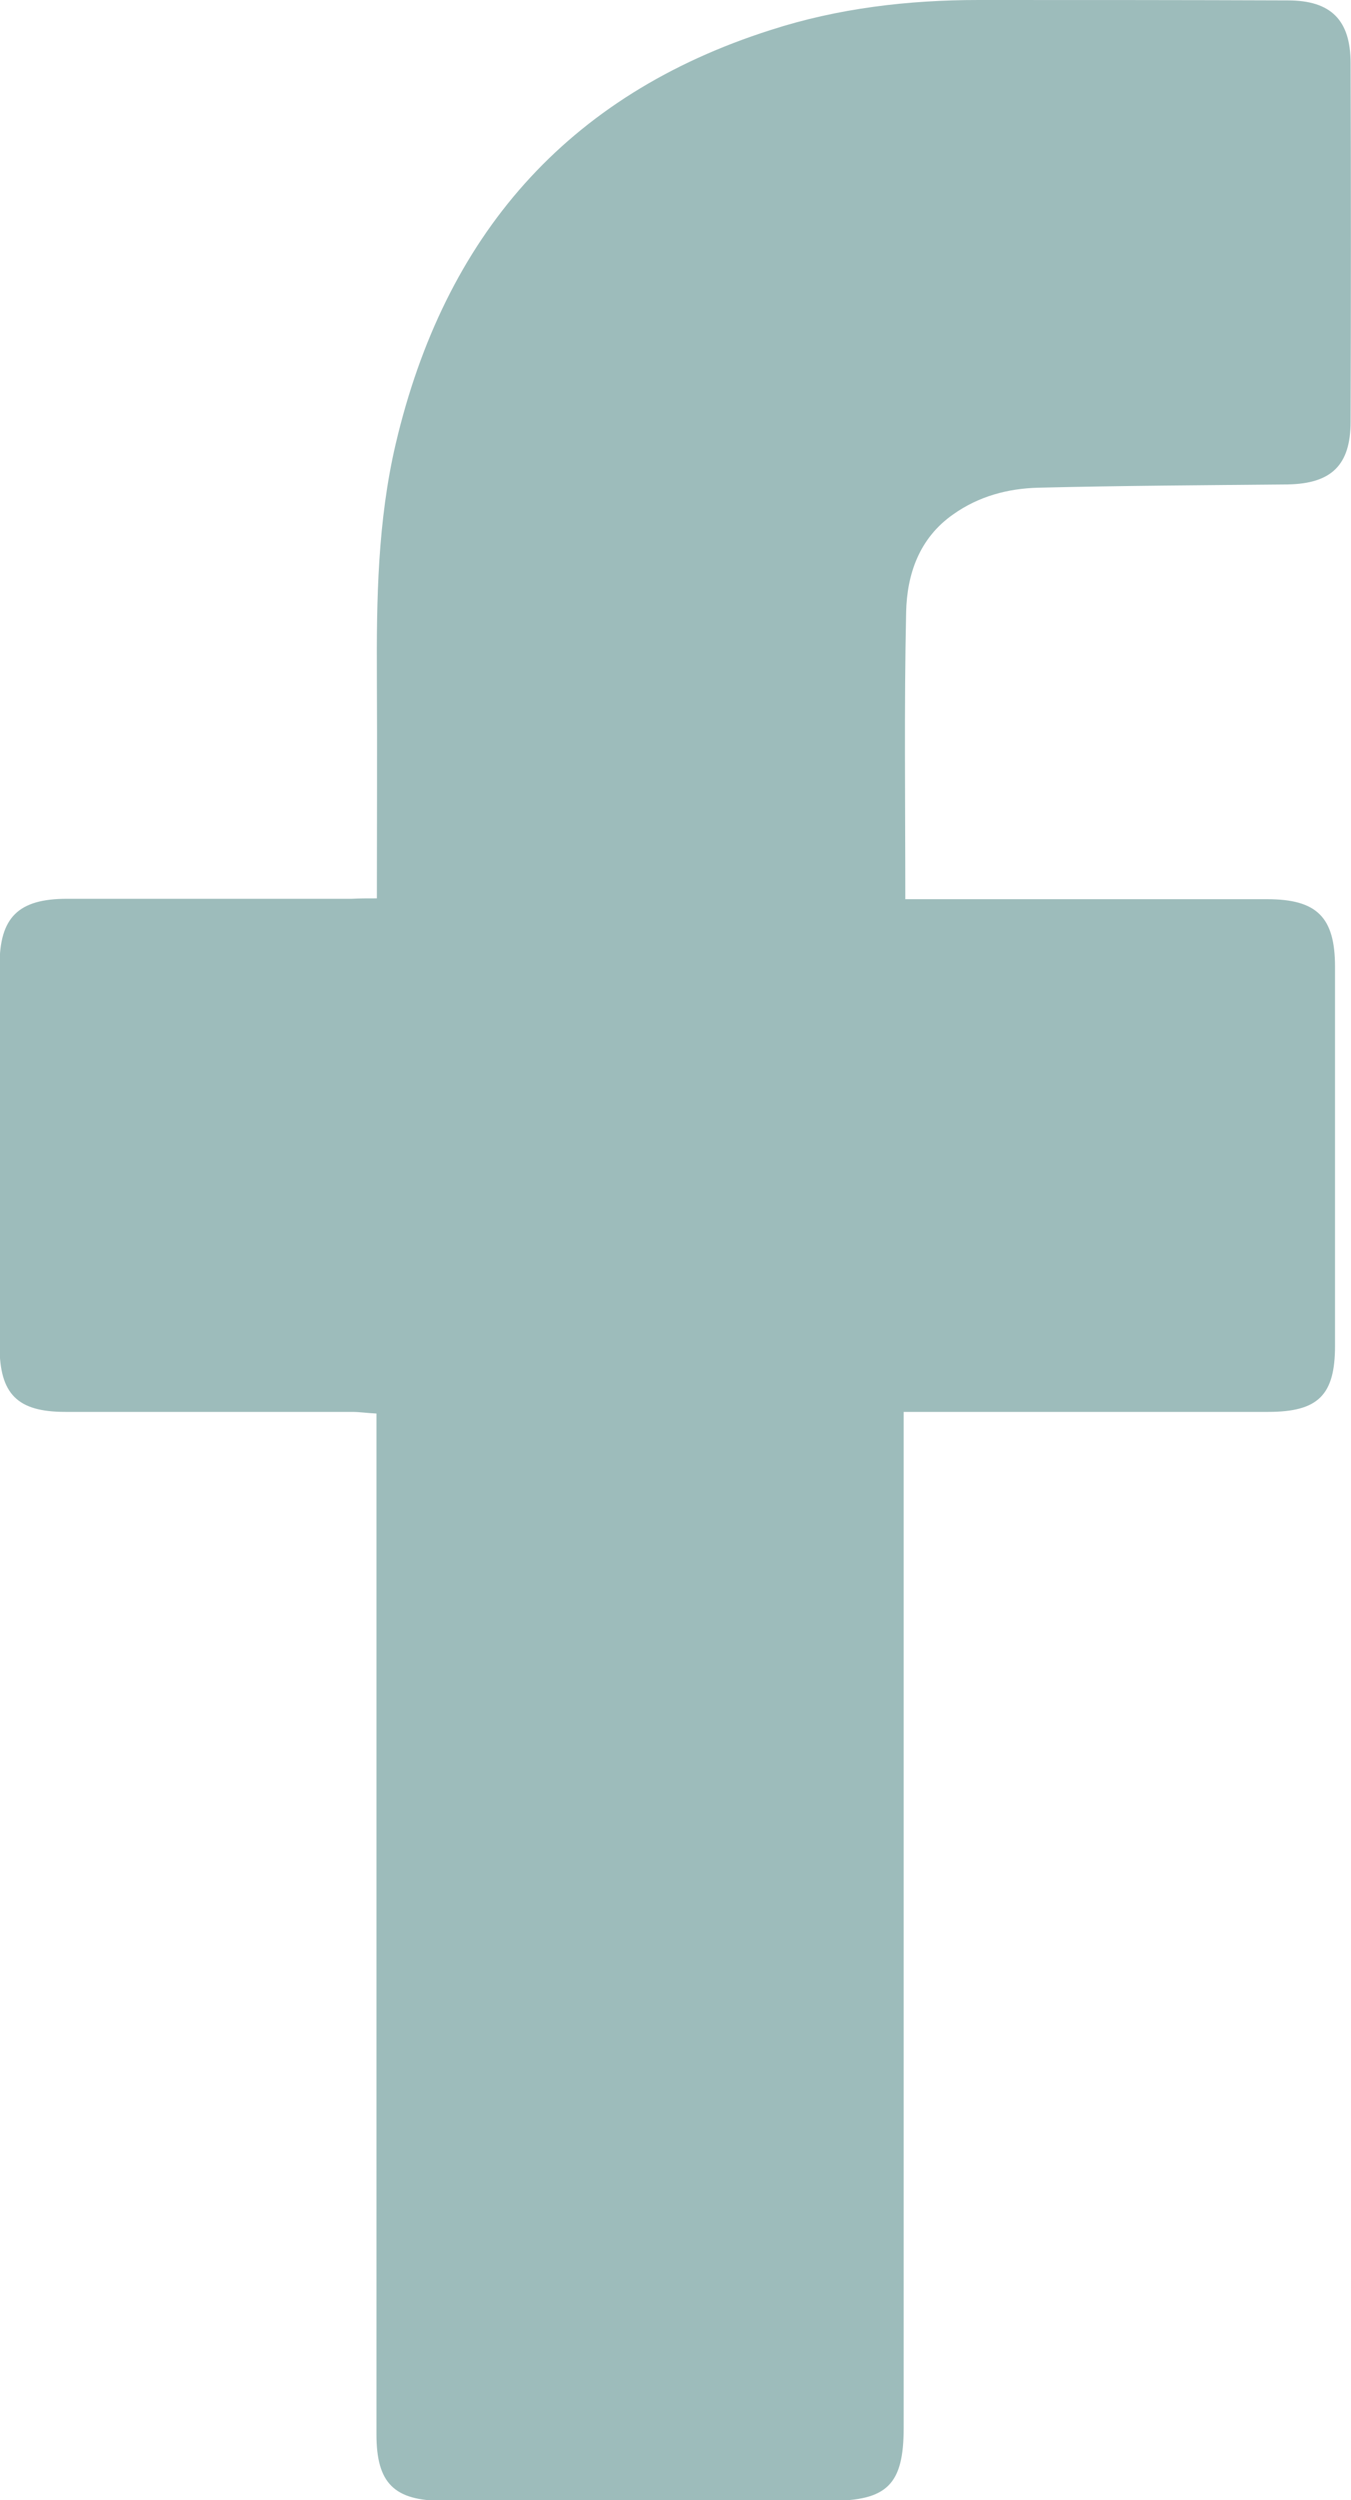 <?xml version="1.0" encoding="utf-8"?>
<!-- Generator: Adobe Illustrator 24.1.2, SVG Export Plug-In . SVG Version: 6.00 Build 0)  -->
<svg version="1.1" id="Layer_1" xmlns="http://www.w3.org/2000/svg" xmlns:xlink="http://www.w3.org/1999/xlink" x="0px" y="0px"
	 viewBox="0 0 329.8 610" style="enable-background:new 0 0 329.8 610;" xml:space="preserve">
<style type="text/css">
	.st0{fill:#9DBCBB;}
</style>
<g>
	<path class="st0" d="M92,219.2c0-18.5,0.1-36.2,0-53.8c-0.1-19.2,0.2-38.3,4.6-57.1c11.9-50.6,41.6-85.1,91.6-101
		C204.6,2,221.7,0,238.9,0c25.2,0,50.3,0,75.5,0.1c10.5,0,15.3,4.8,15.3,15.3c0.1,29.2,0.1,58.3,0,87.5c0,10.6-4.7,15.1-15.3,15.3
		c-20.3,0.2-40.6,0.3-61,0.8c-7.4,0.2-14.5,2.1-20.7,6.5c-8.3,5.8-11.3,14.6-11.5,23.9c-0.5,23.1-0.2,46.2-0.2,70c1.9,0,3.9,0,5.8,0
		c27.5,0,55,0,82.5,0c12.2,0,16.6,4.4,16.6,16.5c0,30.8,0,61.7,0,92.5c0,12-4.1,16.1-16.3,16.1c-27.7,0-55.3,0-83,0
		c-1.8,0-3.6,0-6,0c0,2.6,0,4.8,0,6.9c0,80.3,0,160.6,0,241c0,13.8-4,17.8-17.9,17.8c-31.5,0-63,0-94.5,0c-12,0-16.3-4.3-16.3-16.2
		c0-80.8,0-161.6,0-242.5c0-2,0-4,0-6.6c-2.2-0.1-4.1-0.4-6-0.4c-23.3,0-46.7,0-70,0c-11.6,0-16-4.3-16-16c0-31,0-62,0-93
		c0-11.7,4.6-16.2,16.5-16.2c23.2,0,46.3,0,69.5,0C87.8,219.2,89.6,219.2,92,219.2z"/>
</g>
</svg>
